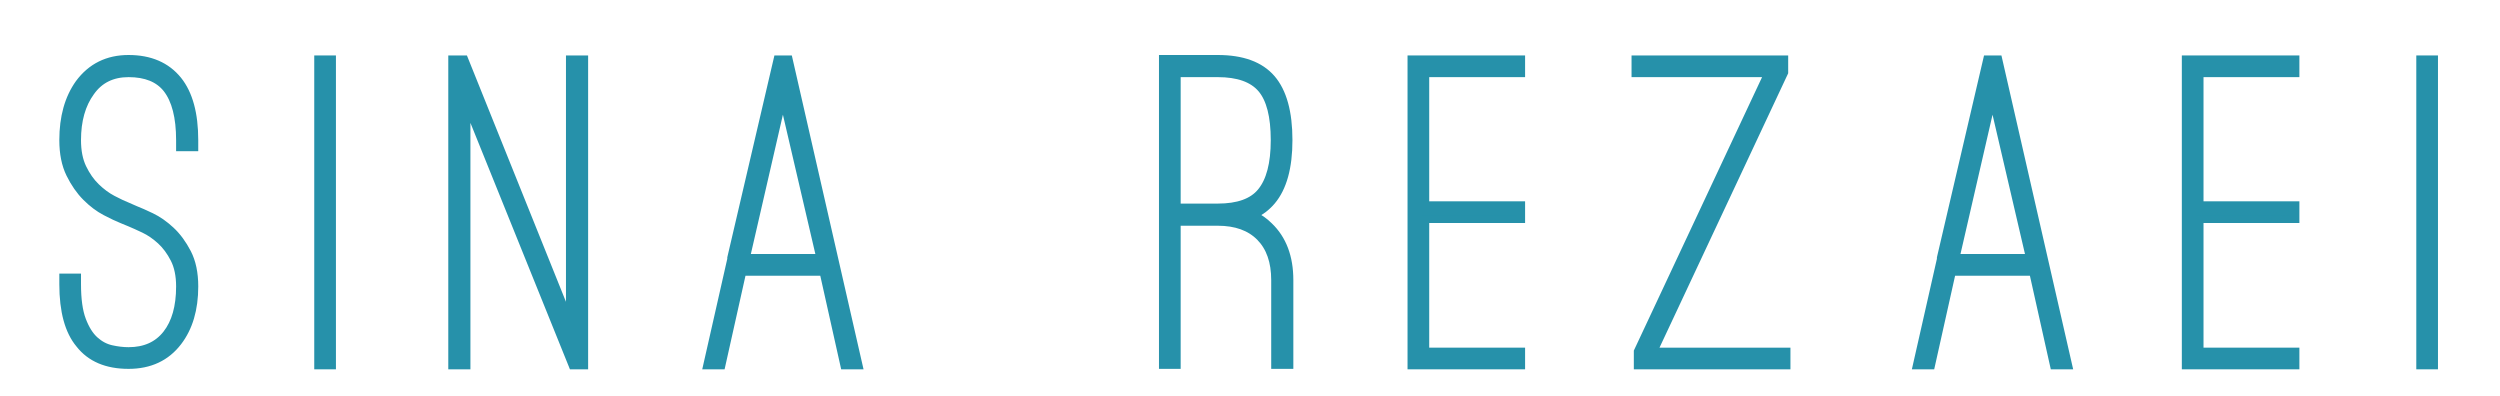 <?xml version="1.0" encoding="utf-8"?>
<!-- Generator: Adobe Illustrator 16.0.0, SVG Export Plug-In . SVG Version: 6.00 Build 0)  -->
<!DOCTYPE svg PUBLIC "-//W3C//DTD SVG 1.1//EN" "http://www.w3.org/Graphics/SVG/1.1/DTD/svg11.dtd">
<svg version="1.1" id="Layer_1" xmlns="http://www.w3.org/2000/svg" xmlns:xlink="http://www.w3.org/1999/xlink" x="0px" y="0px"
	 width="329.221px" height="52.147px" viewBox="0 -15.519 329.221 52.147" enable-background="new 0 -15.519 329.221 52.147"
	 xml:space="preserve">
<g>
	<path fill="#2691AA" stroke="#2691AA" stroke-miterlimit="10" d="M16.929,32.556c-2.873,0-5.027-0.917-6.463-2.753
		c-1.436-1.715-2.154-4.349-2.154-7.899v-0.896h1.855v0.896c0,1.996,0.219,3.571,0.659,4.728c0.438,1.158,0.987,2.035,1.646,2.633
		c0.658,0.599,1.385,0.988,2.184,1.168c0.797,0.179,1.556,0.268,2.273,0.268c2.154,0,3.82-0.746,4.997-2.243
		c1.175-1.496,1.765-3.58,1.765-6.253c0-1.436-0.25-2.643-0.749-3.62c-0.499-0.977-1.097-1.785-1.795-2.423
		c-0.699-0.638-1.427-1.138-2.184-1.497c-0.758-0.359-1.376-0.638-1.855-0.837l-1.018-0.419c-0.598-0.239-1.337-0.589-2.214-1.047
		c-0.878-0.458-1.725-1.097-2.542-1.914C10.516,9.628,9.808,8.61,9.21,7.394C8.612,6.177,8.312,4.691,8.312,2.935
		c0-3.031,0.698-5.524,2.094-7.48c1.595-2.155,3.77-3.231,6.523-3.231c2.832,0,5.006,0.938,6.522,2.813
		c1.436,1.794,2.155,4.428,2.155,7.899v0.957h-1.915V2.935c0-3.031-0.579-5.285-1.735-6.762c-1.078-1.356-2.753-2.034-5.027-2.034
		c-2.154,0-3.811,0.817-4.967,2.452c-1.196,1.637-1.795,3.751-1.795,6.344c0,1.436,0.239,2.653,0.719,3.65
		c0.479,0.997,1.066,1.836,1.765,2.514c0.697,0.678,1.426,1.216,2.184,1.615c0.757,0.399,1.437,0.718,2.035,0.957l0.957,0.419
		c0.518,0.201,1.217,0.509,2.095,0.928c0.877,0.419,1.735,1.019,2.573,1.796c0.837,0.777,1.565,1.765,2.184,2.961
		c0.618,1.196,0.928,2.673,0.928,4.428c0,2.992-0.719,5.426-2.155,7.3C21.897,31.539,19.721,32.556,16.929,32.556z"/>
	<path fill="#2691AA" stroke="#2691AA" stroke-miterlimit="10" d="M41.883,32.616V-7.717h1.855v40.333H41.883z"/>
	<path fill="#2691AA" stroke="#2691AA" stroke-miterlimit="10" d="M61.449,32.616h-1.915V-7.717h1.616l13.882,34.528V-7.717h1.917
		v40.333h-1.558L61.449-1.912V32.616z"/>
	<path fill="#2691AA" stroke="#2691AA" stroke-miterlimit="10" d="M95.019,32.616h-1.916l3.172-14.003v-0.18l6.104-26.15h1.496
		l9.216,40.333h-1.916l-2.753-12.326H97.771L95.019,32.616z M103.097-2.629l-4.847,21.063h9.753L103.097-2.629z"/>
	<path fill="#2691AA" stroke="#2691AA" stroke-miterlimit="10" d="M167.126,14.245c1.794,1.716,2.692,4.09,2.692,7.121v11.19h-1.914
		v-11.19c0-2.433-0.659-4.317-1.975-5.655c-1.317-1.336-3.172-2.004-5.565-2.004h-0.897h-4.487v18.85h-1.856V-7.776h7.241
		c3.231,0,5.596,0.868,7.093,2.603c1.494,1.736,2.242,4.438,2.242,8.109c0,3.59-0.739,6.264-2.215,8.018
		c-0.638,0.759-1.436,1.377-2.394,1.856C165.849,13.168,166.527,13.646,167.126,14.245z M160.364,11.791
		c2.672,0,4.567-0.678,5.685-2.034c1.196-1.437,1.795-3.71,1.795-6.822c0-3.15-0.577-5.405-1.733-6.762
		c-1.159-1.356-3.074-2.034-5.746-2.034h-5.385v17.651h4.487H160.364z"/>
	<path fill="#2691AA" stroke="#2691AA" stroke-miterlimit="10" d="M187.711-5.861v17.353h12.626v1.856h-12.626v17.414h12.626v1.854
		h-14.481V-7.717h14.481v1.856H187.711z"/>
	<path fill="#2691AA" stroke="#2691AA" stroke-miterlimit="10" d="M235.281,30.761v1.854h-19.625v-1.854L232.83-5.861h-17.475
		v-1.856h19.628v1.736l-17.232,36.742H235.281z"/>
	<path fill="#2691AA" stroke="#2691AA" stroke-miterlimit="10" d="M254.311,32.616h-1.914l3.172-14.003v-0.18l6.104-26.15h1.494
		l9.218,40.333h-1.918l-2.751-12.326h-10.653L254.311,32.616z M262.391-2.629l-4.847,21.063h9.752L262.391-2.629z"/>
	<path fill="#2691AA" stroke="#2691AA" stroke-miterlimit="10" d="M289.677-5.861v17.353h12.626v1.856h-12.626v17.414h12.626v1.854
		h-14.481V-7.717h14.481v1.856H289.677z"/>
	<path fill="#2691AA" stroke="#2691AA" stroke-miterlimit="10" d="M318.698,32.616V-7.717h1.855v40.333H318.698z"/>
</g>
</svg>
